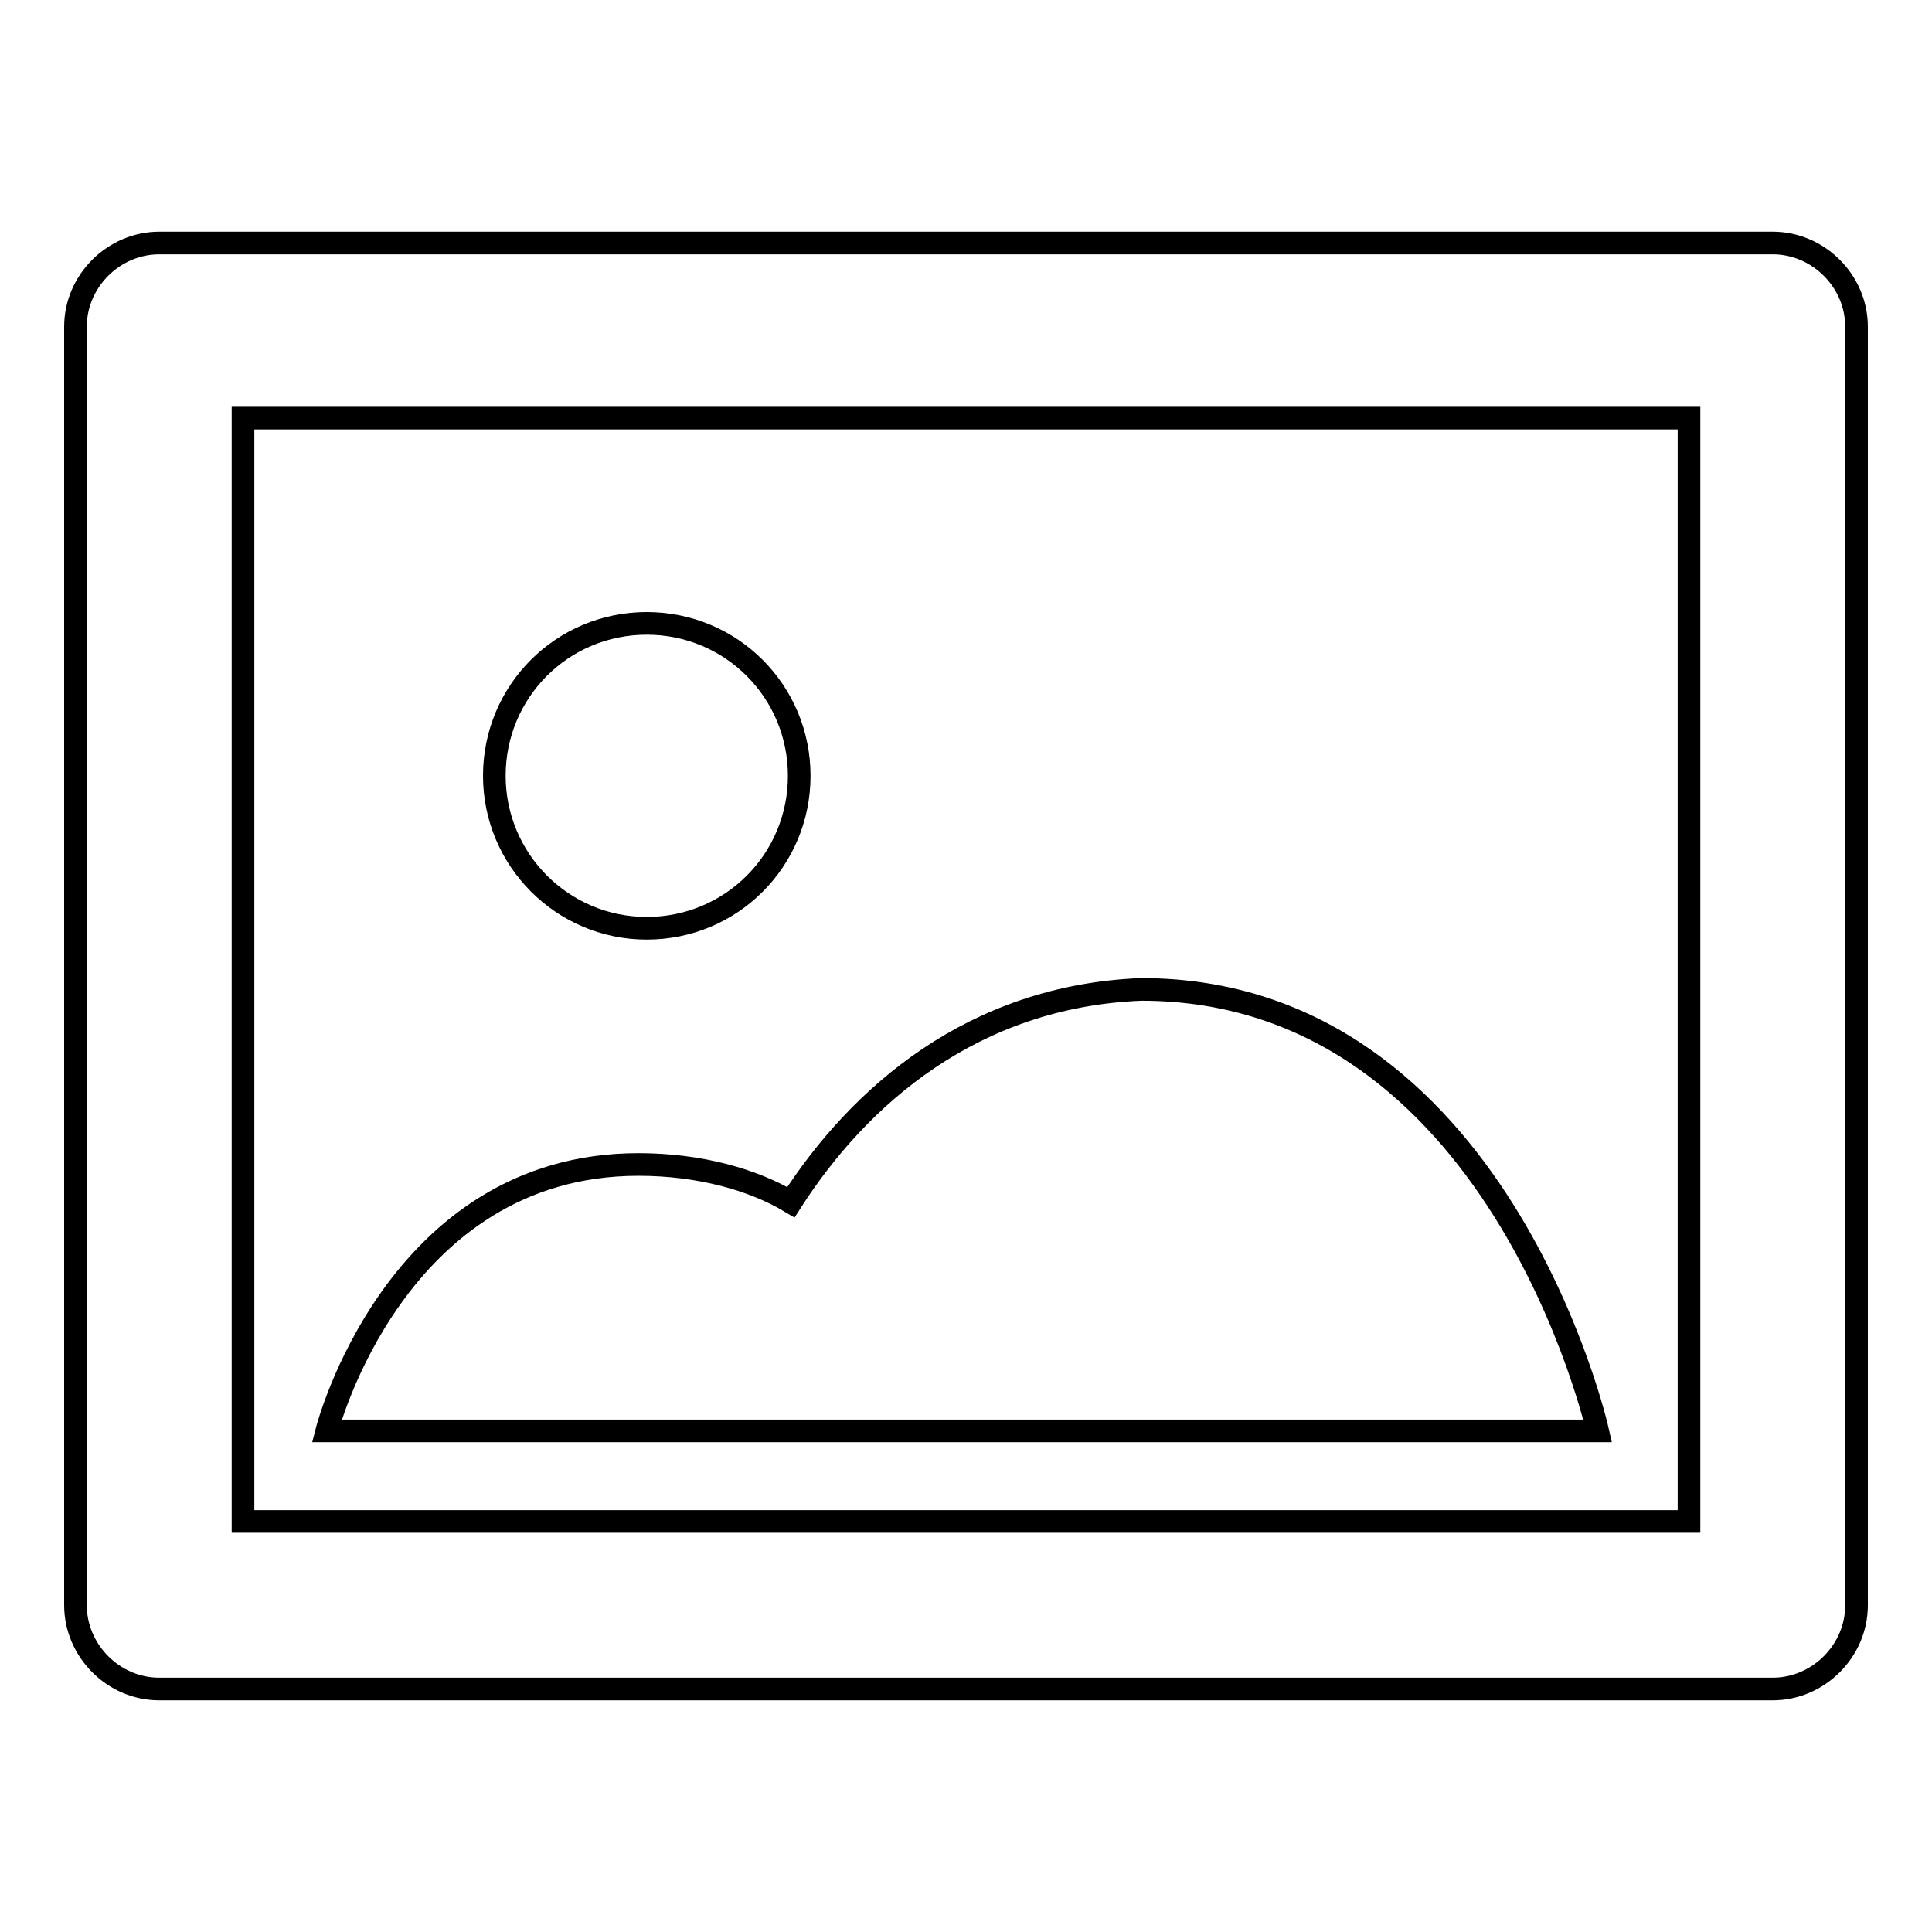 <?xml version="1.0" encoding="utf-8"?>
<!-- Svg Vector Icons : http://www.onlinewebfonts.com/icon -->
<!DOCTYPE svg PUBLIC "-//W3C//DTD SVG 1.1//EN" "http://www.w3.org/Graphics/SVG/1.1/DTD/svg11.dtd">
<svg version="1.1" xmlns="http://www.w3.org/2000/svg" xmlns:xlink="http://www.w3.org/1999/xlink" x="0px" y="0px" viewBox="0 0 256 256" enable-background="new 0 0 256 256" xml:space="preserve">
<g><g><path stroke-width="3" fill-opacity="0" stroke="#000000"  d="M234.9,32.2H21.1c-6,0-11.1,5-11.1,11.1v169.4c0,6,5,11.1,11.1,11.1h213.8c6,0,11.1-5,11.1-11.1V43.3C246,37.2,240.9,32.2,234.9,32.2z M223.8,201.6H32.2V55.4h191.6L223.8,201.6L223.8,201.6z"/><path stroke-width="3" fill-opacity="0" stroke="#000000"  d="M104.8,159.3c-5-3-12.1-5-20.2-5c-32.3,0-41.3,35.3-41.3,35.3h64.5h103.9c0,0-13.1-58.5-60.5-58.5C129,132,113.9,145.1,104.8,159.3L104.8,159.3z"/><path stroke-width="3" fill-opacity="0" stroke="#000000"  d="M65.5,102.8c0,11.1,9,20.2,20.2,20.2s20.2-9,20.2-20.2s-9-20.2-20.2-20.2S65.5,91.6,65.5,102.8z"/></g></g>
</svg>